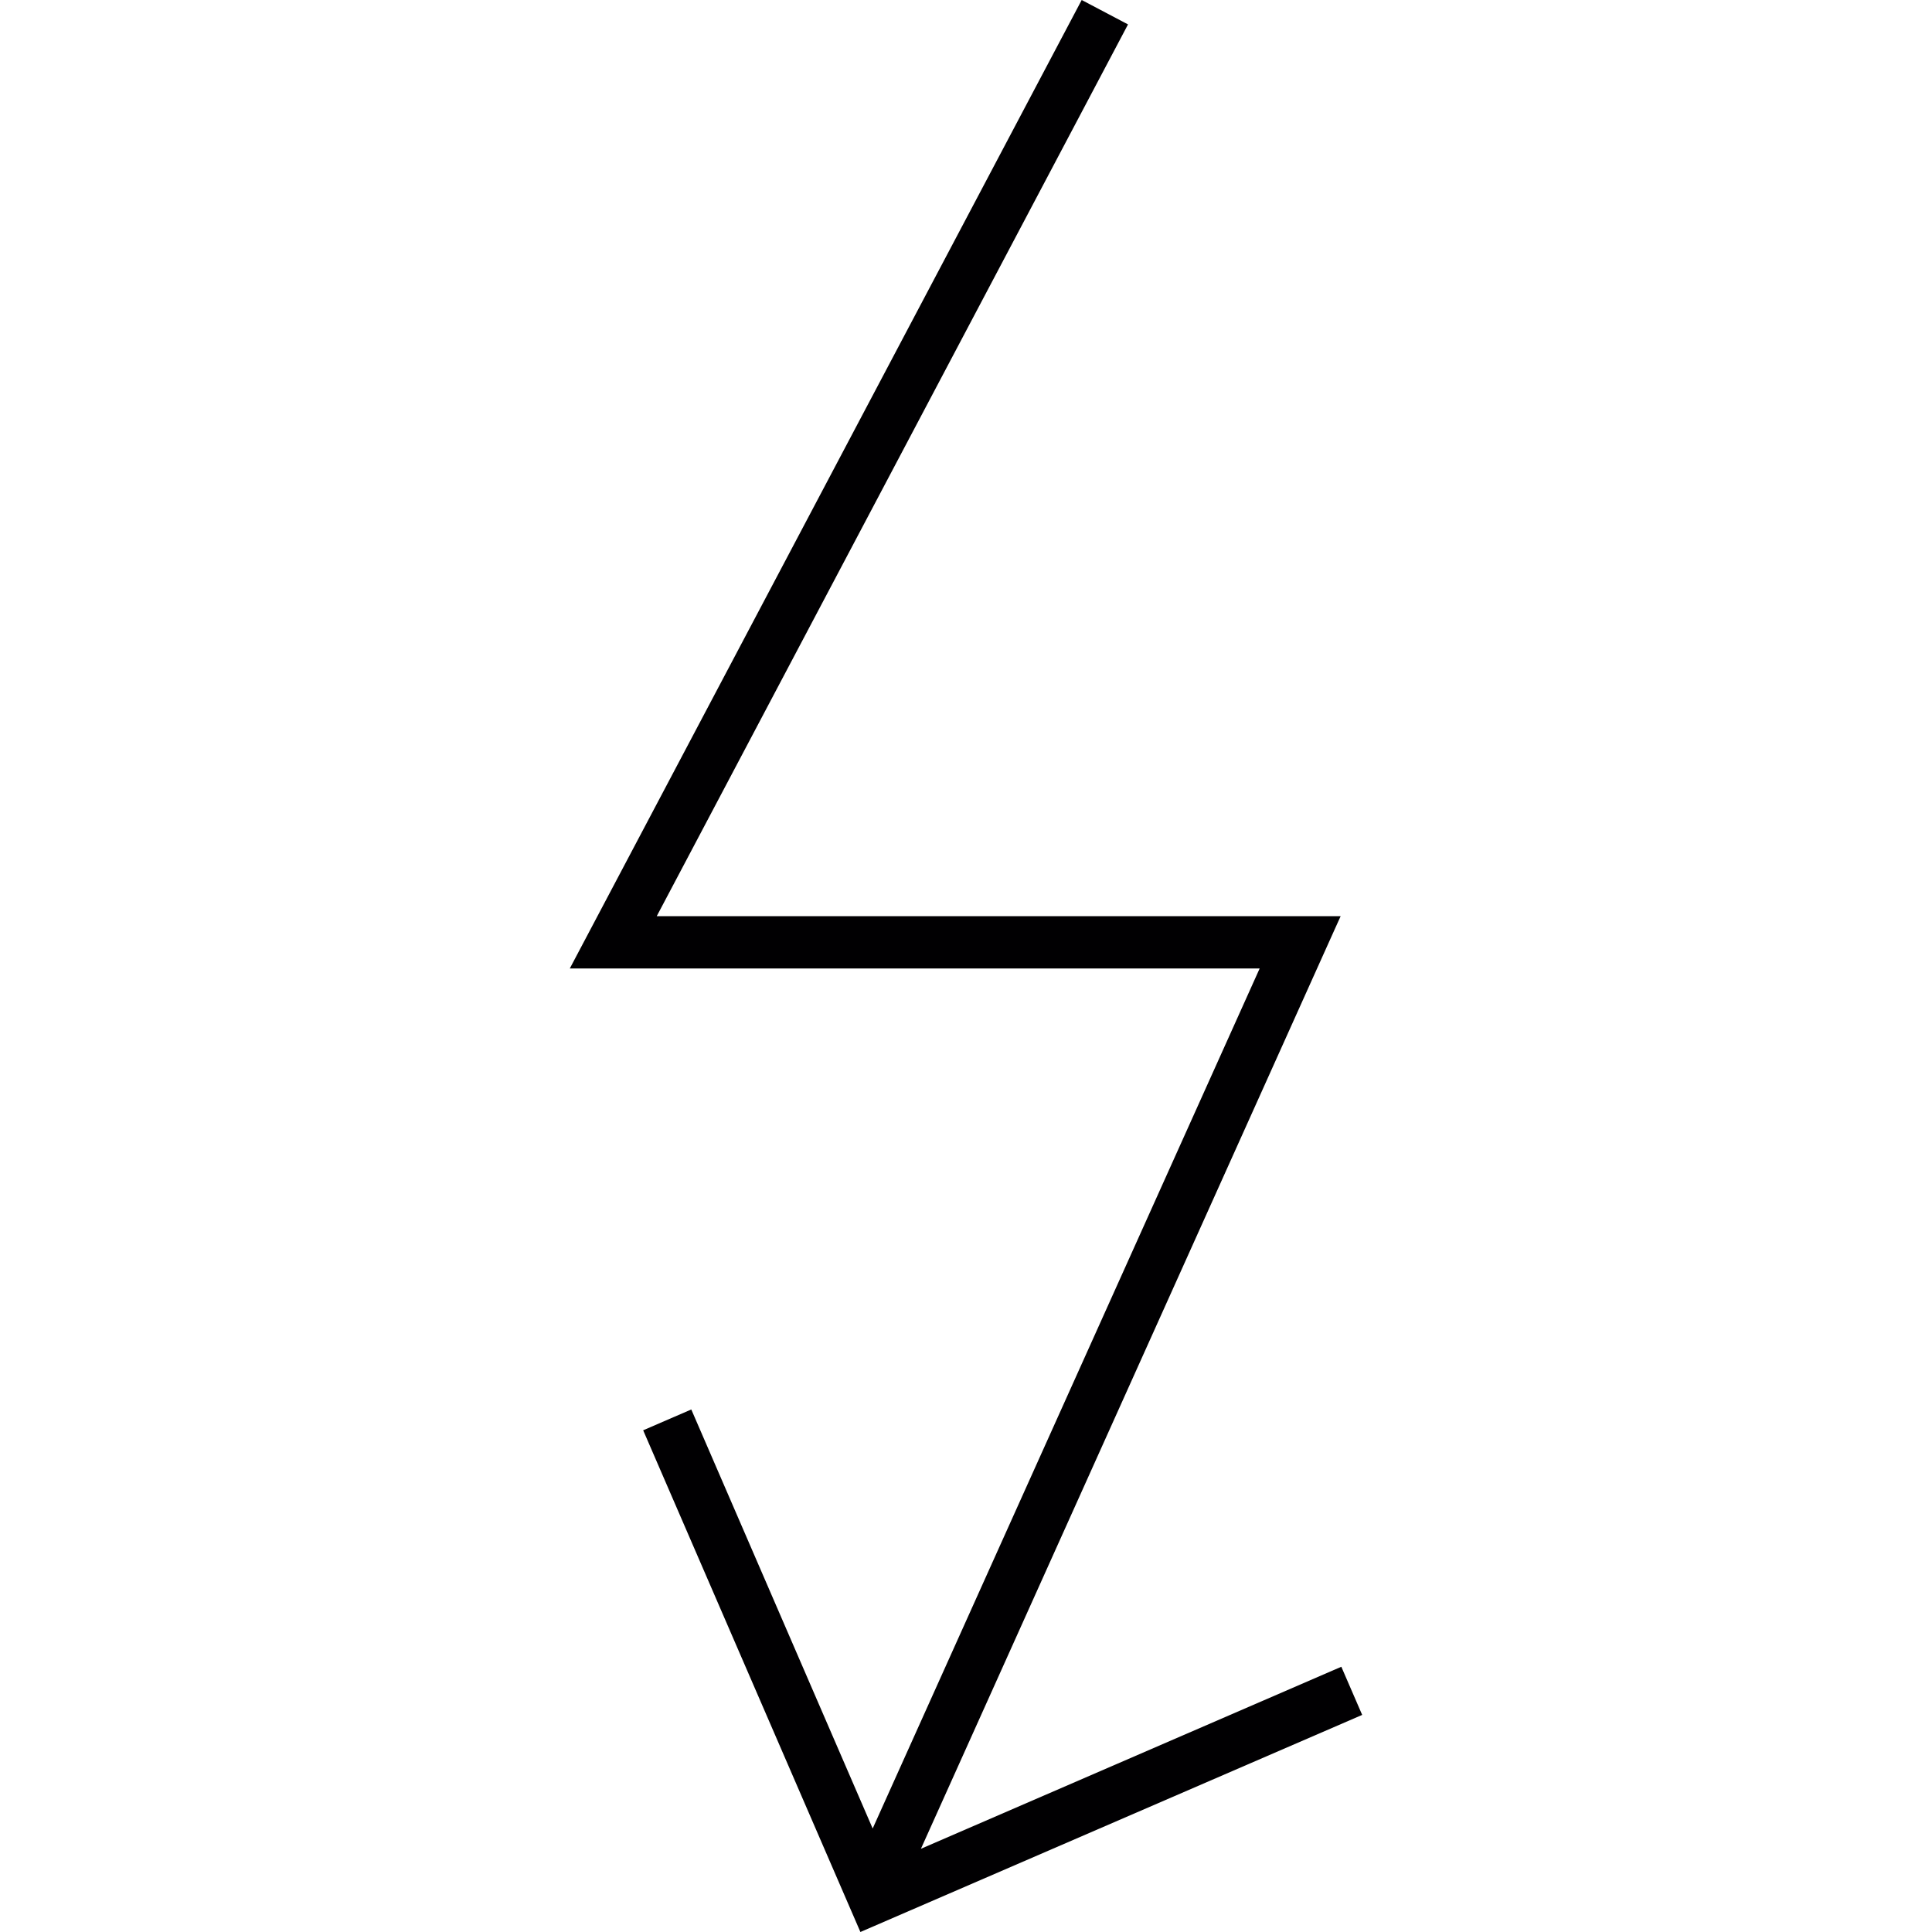 <?xml version="1.0" encoding="iso-8859-1"?>
<!-- Uploaded to: SVG Repo, www.svgrepo.com, Generator: SVG Repo Mixer Tools -->
<svg height="800px" width="800px" version="1.1" id="Capa_1" xmlns="http://www.w3.org/2000/svg" xmlns:xlink="http://www.w3.org/1999/xlink" 
	 viewBox="0 0 192.281 192.281" xml:space="preserve">
<g>
	<polygon style="fill:#010002;" points="133.495,165.883 91.654,183.999 132.829,92.503 133.427,91.182 65.361,91.182 112.265,2.43 
		107.655,0 56.71,96.386 125.367,96.386 86.852,181.981 68.8,140.277 64.011,142.349 85.631,192.281 135.57,170.675 	"/>
</g>
</svg>